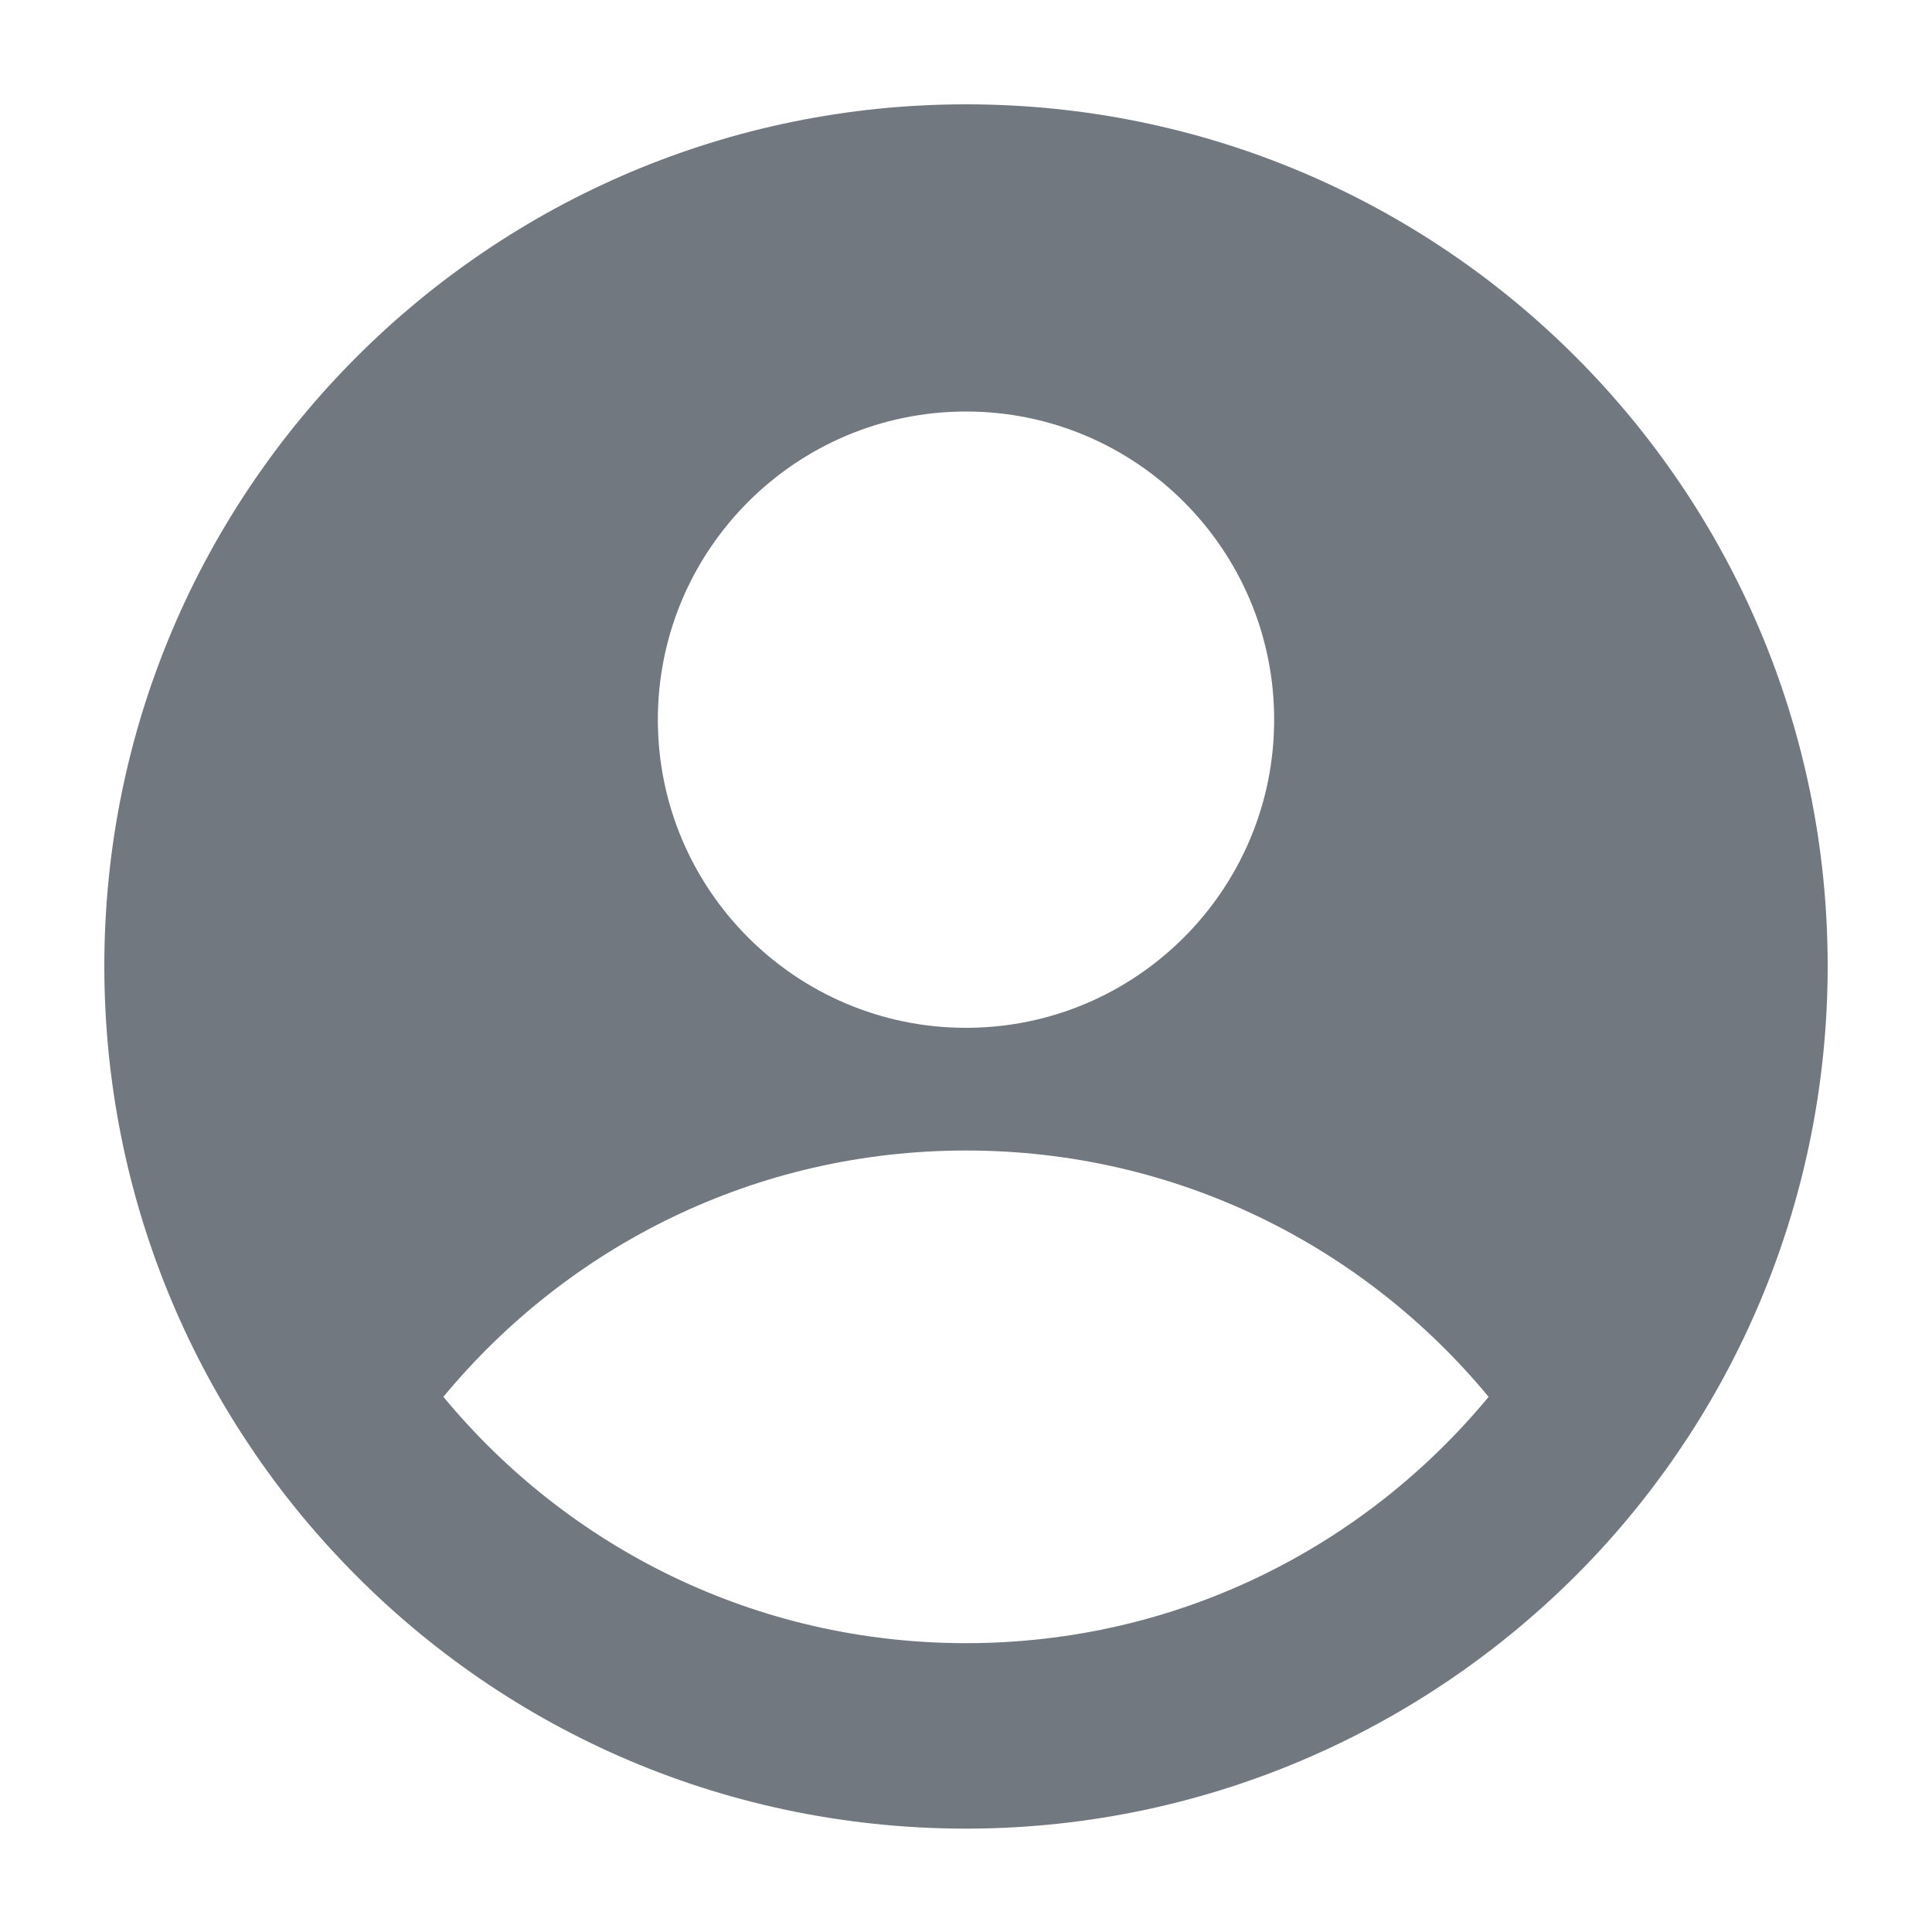 <?xml version="1.0" encoding="utf-8"?>
<!-- Generator: Adobe Illustrator 28.7.0, SVG Export Plug-In . SVG Version: 9.03 Build 54978)  -->
<svg version="1.1" id="Graduation-Cap--Streamline-Core.svg"
	 xmlns="http://www.w3.org/2000/svg" xmlns:xlink="http://www.w3.org/1999/xlink" x="0px" y="0px" viewBox="0 0 200 200"
	 style="enable-background:new 0 0 200 200;" xml:space="preserve">
<style type="text/css">
	.st0{fill-rule:evenodd;clip-rule:evenodd;fill:#72787F;}
</style>
<g id="user-circle-single--circle-geometric-human-person-single-user">
	<path id="Union_00000038410760448531424710000005831955593127194295_" class="st0" d="M189.2,100c0,23.9-9.4,45.7-24.7,61.7
		c-16.2,16.9-39,27.5-64.2,27.6H100h-0.3c-25.3-0.1-48-10.6-64.2-27.6c-15.3-16-24.7-37.8-24.7-61.7c0-49.3,40-89.2,89.2-89.2
		C149.3,10.8,189.2,50.7,189.2,100z M154.1,144.6c-12.9-15.6-32.3-25.5-54.1-25.5s-41.2,9.9-54.1,25.5
		c12.9,15.6,32.3,25.5,54.1,25.5S141.2,160.2,154.1,144.6z M100,106.4c17.6,0,31.9-14.3,31.9-31.9S117.6,42.6,100,42.6
		S68.1,56.9,68.1,74.5S82.4,106.4,100,106.4z"/>
</g>
</svg>
